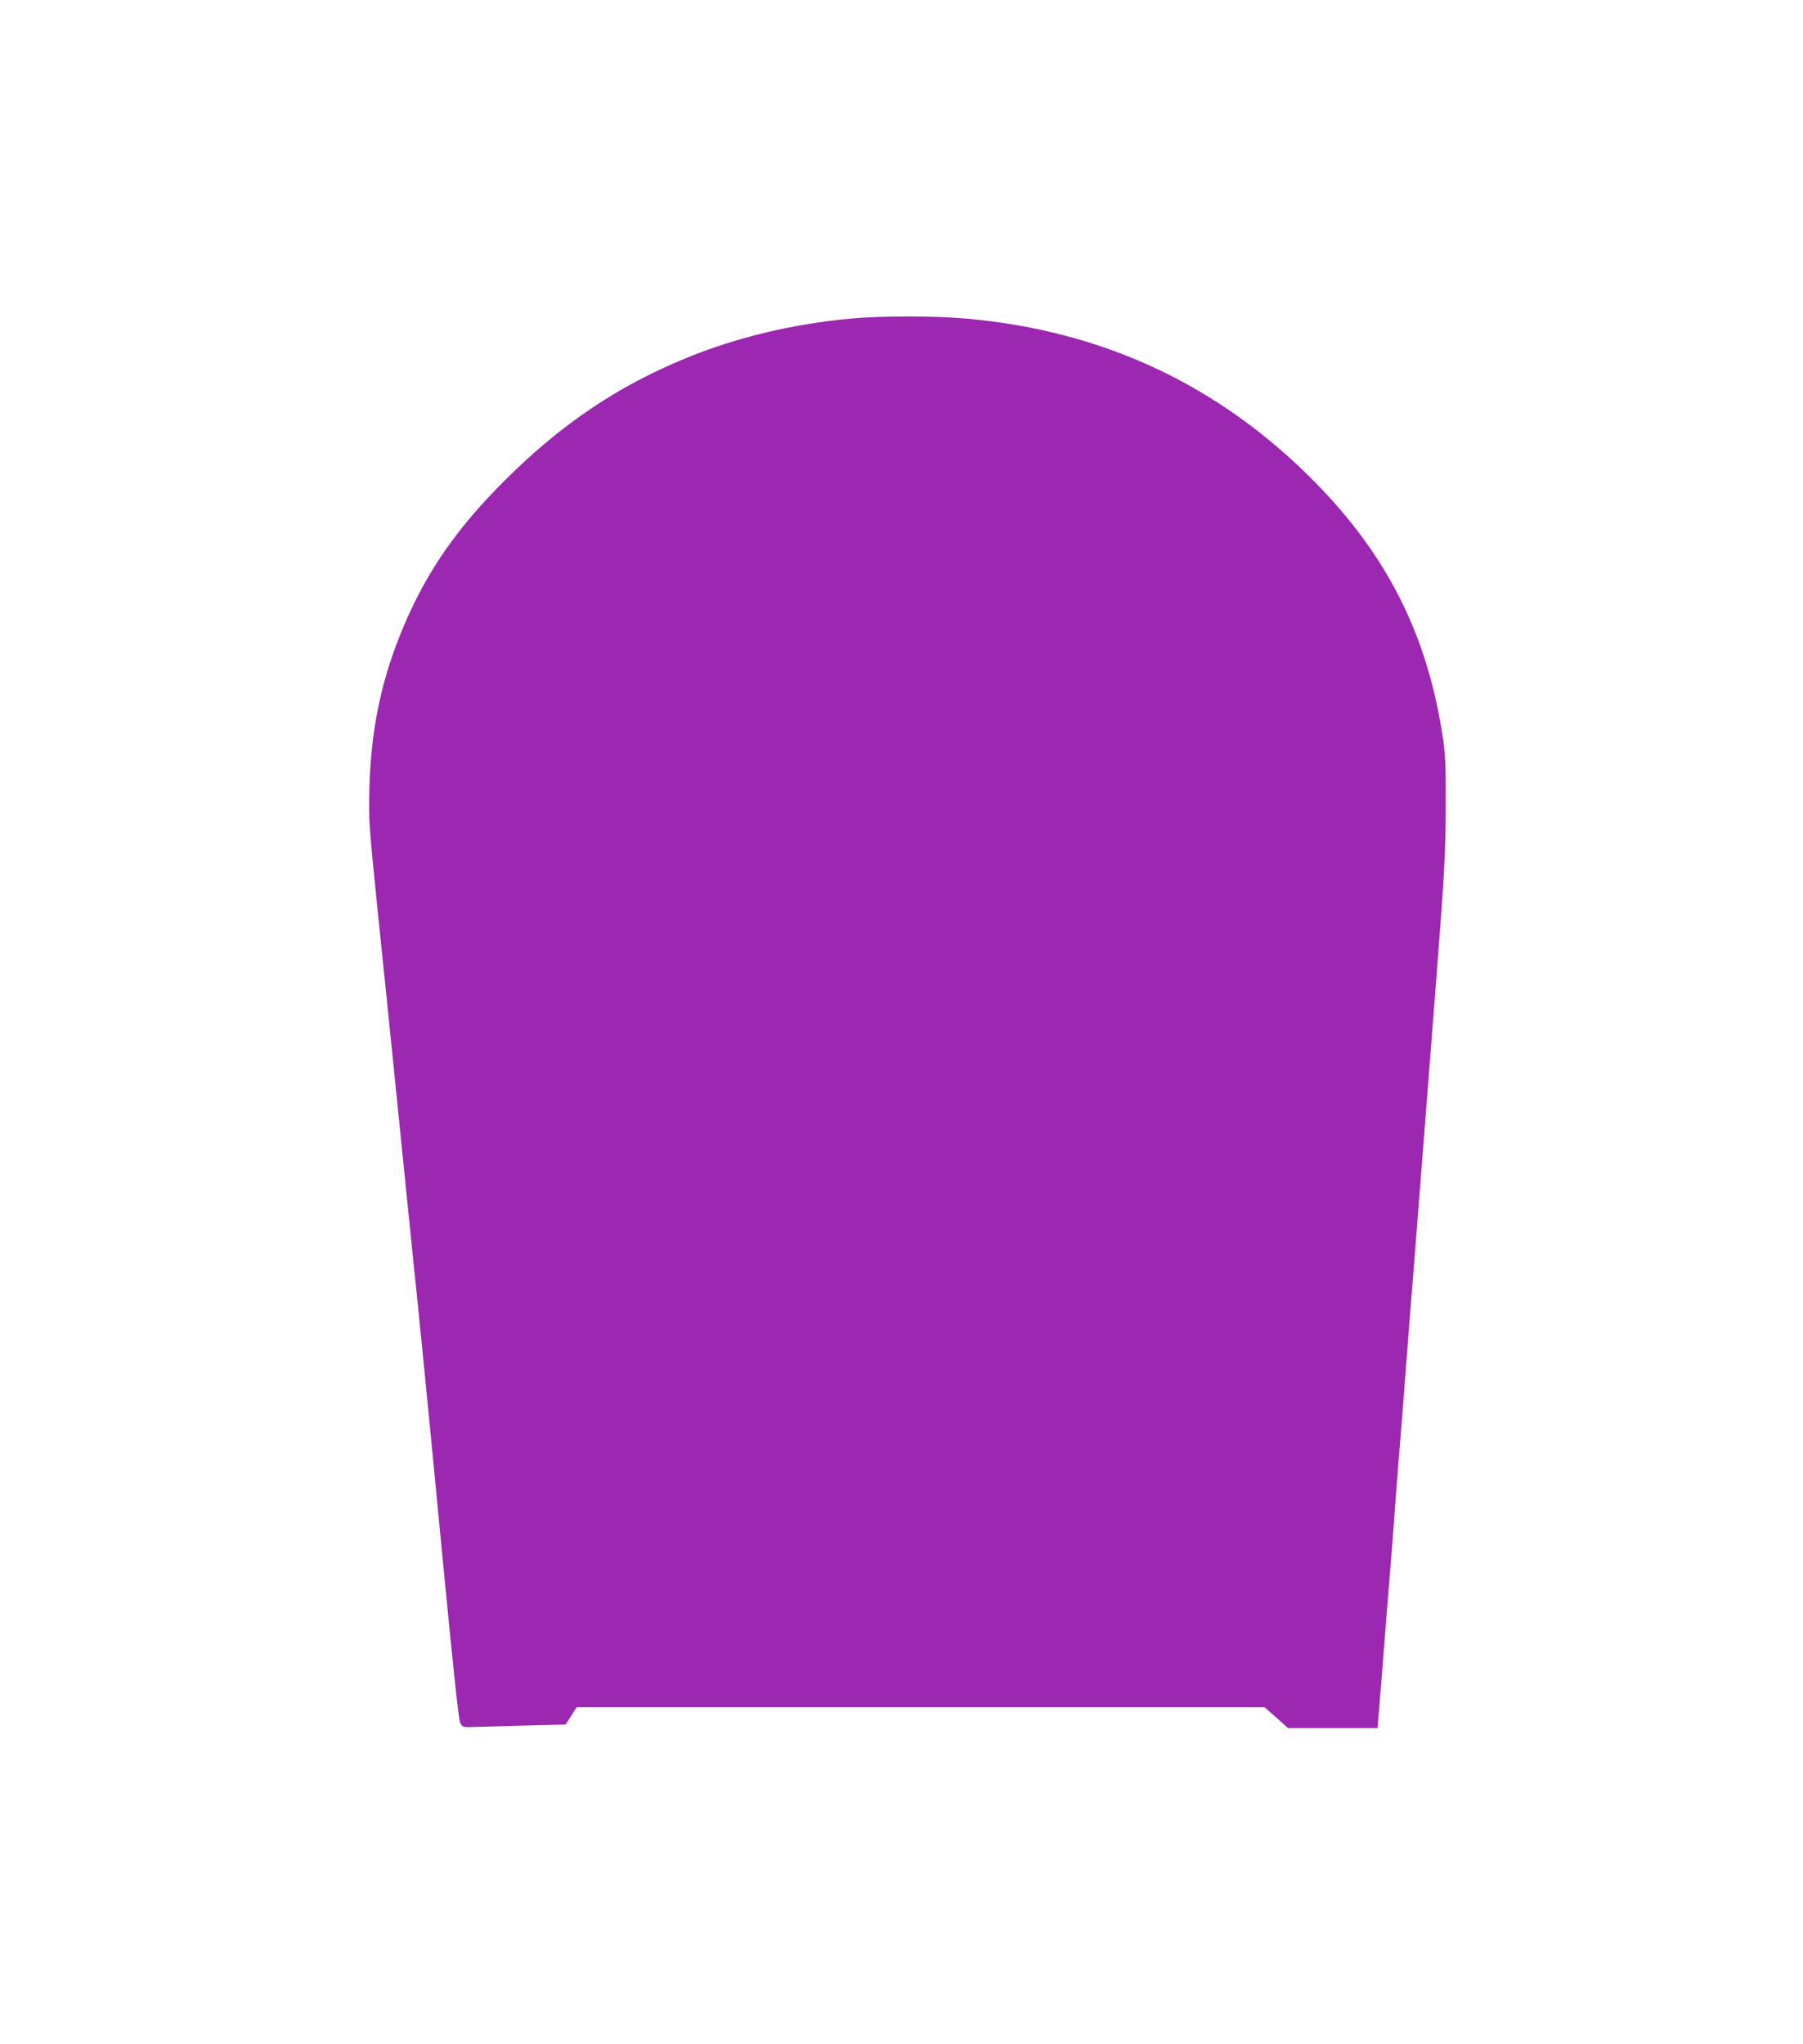 <?xml version="1.0" standalone="no"?>
<!DOCTYPE svg PUBLIC "-//W3C//DTD SVG 20010904//EN"
 "http://www.w3.org/TR/2001/REC-SVG-20010904/DTD/svg10.dtd">
<svg version="1.0" xmlns="http://www.w3.org/2000/svg"
 width="1129pt" height="1280pt" viewBox="0 0 1129 1280"
 preserveAspectRatio="xMidYMid meet">
<g transform="translate(0,1280) scale(0.1,-0.1)"
fill="#9c27b0" stroke="none">
<path d="M5325 10805 c-364 -34 -715 -118 -1031 -248 -425 -174 -781 -414
-1130 -762 -295 -293 -485 -564 -628 -897 -145 -336 -213 -653 -223 -1038 -5
-195 -2 -230 46 -705 28 -275 62 -608 76 -740 13 -132 50 -487 80 -790 31
-302 62 -613 70 -690 37 -349 93 -917 184 -1866 64 -670 103 -1036 112 -1055
13 -26 19 -29 64 -28 28 1 173 5 323 9 l274 7 34 54 35 54 2154 0 2154 0 43
-38 c24 -21 57 -50 73 -65 l30 -27 281 0 280 0 23 283 c12 155 28 361 36 457
8 96 24 292 35 435 10 143 28 375 39 515 12 140 25 314 31 385 5 72 23 301 39
510 17 209 40 499 51 645 20 261 86 1105 115 1475 49 630 58 792 58 1075 1
256 -2 314 -21 440 -97 625 -343 1116 -791 1574 -600 612 -1329 955 -2191
1031 -198 18 -532 18 -725 0z"/>
</g>
</svg>
